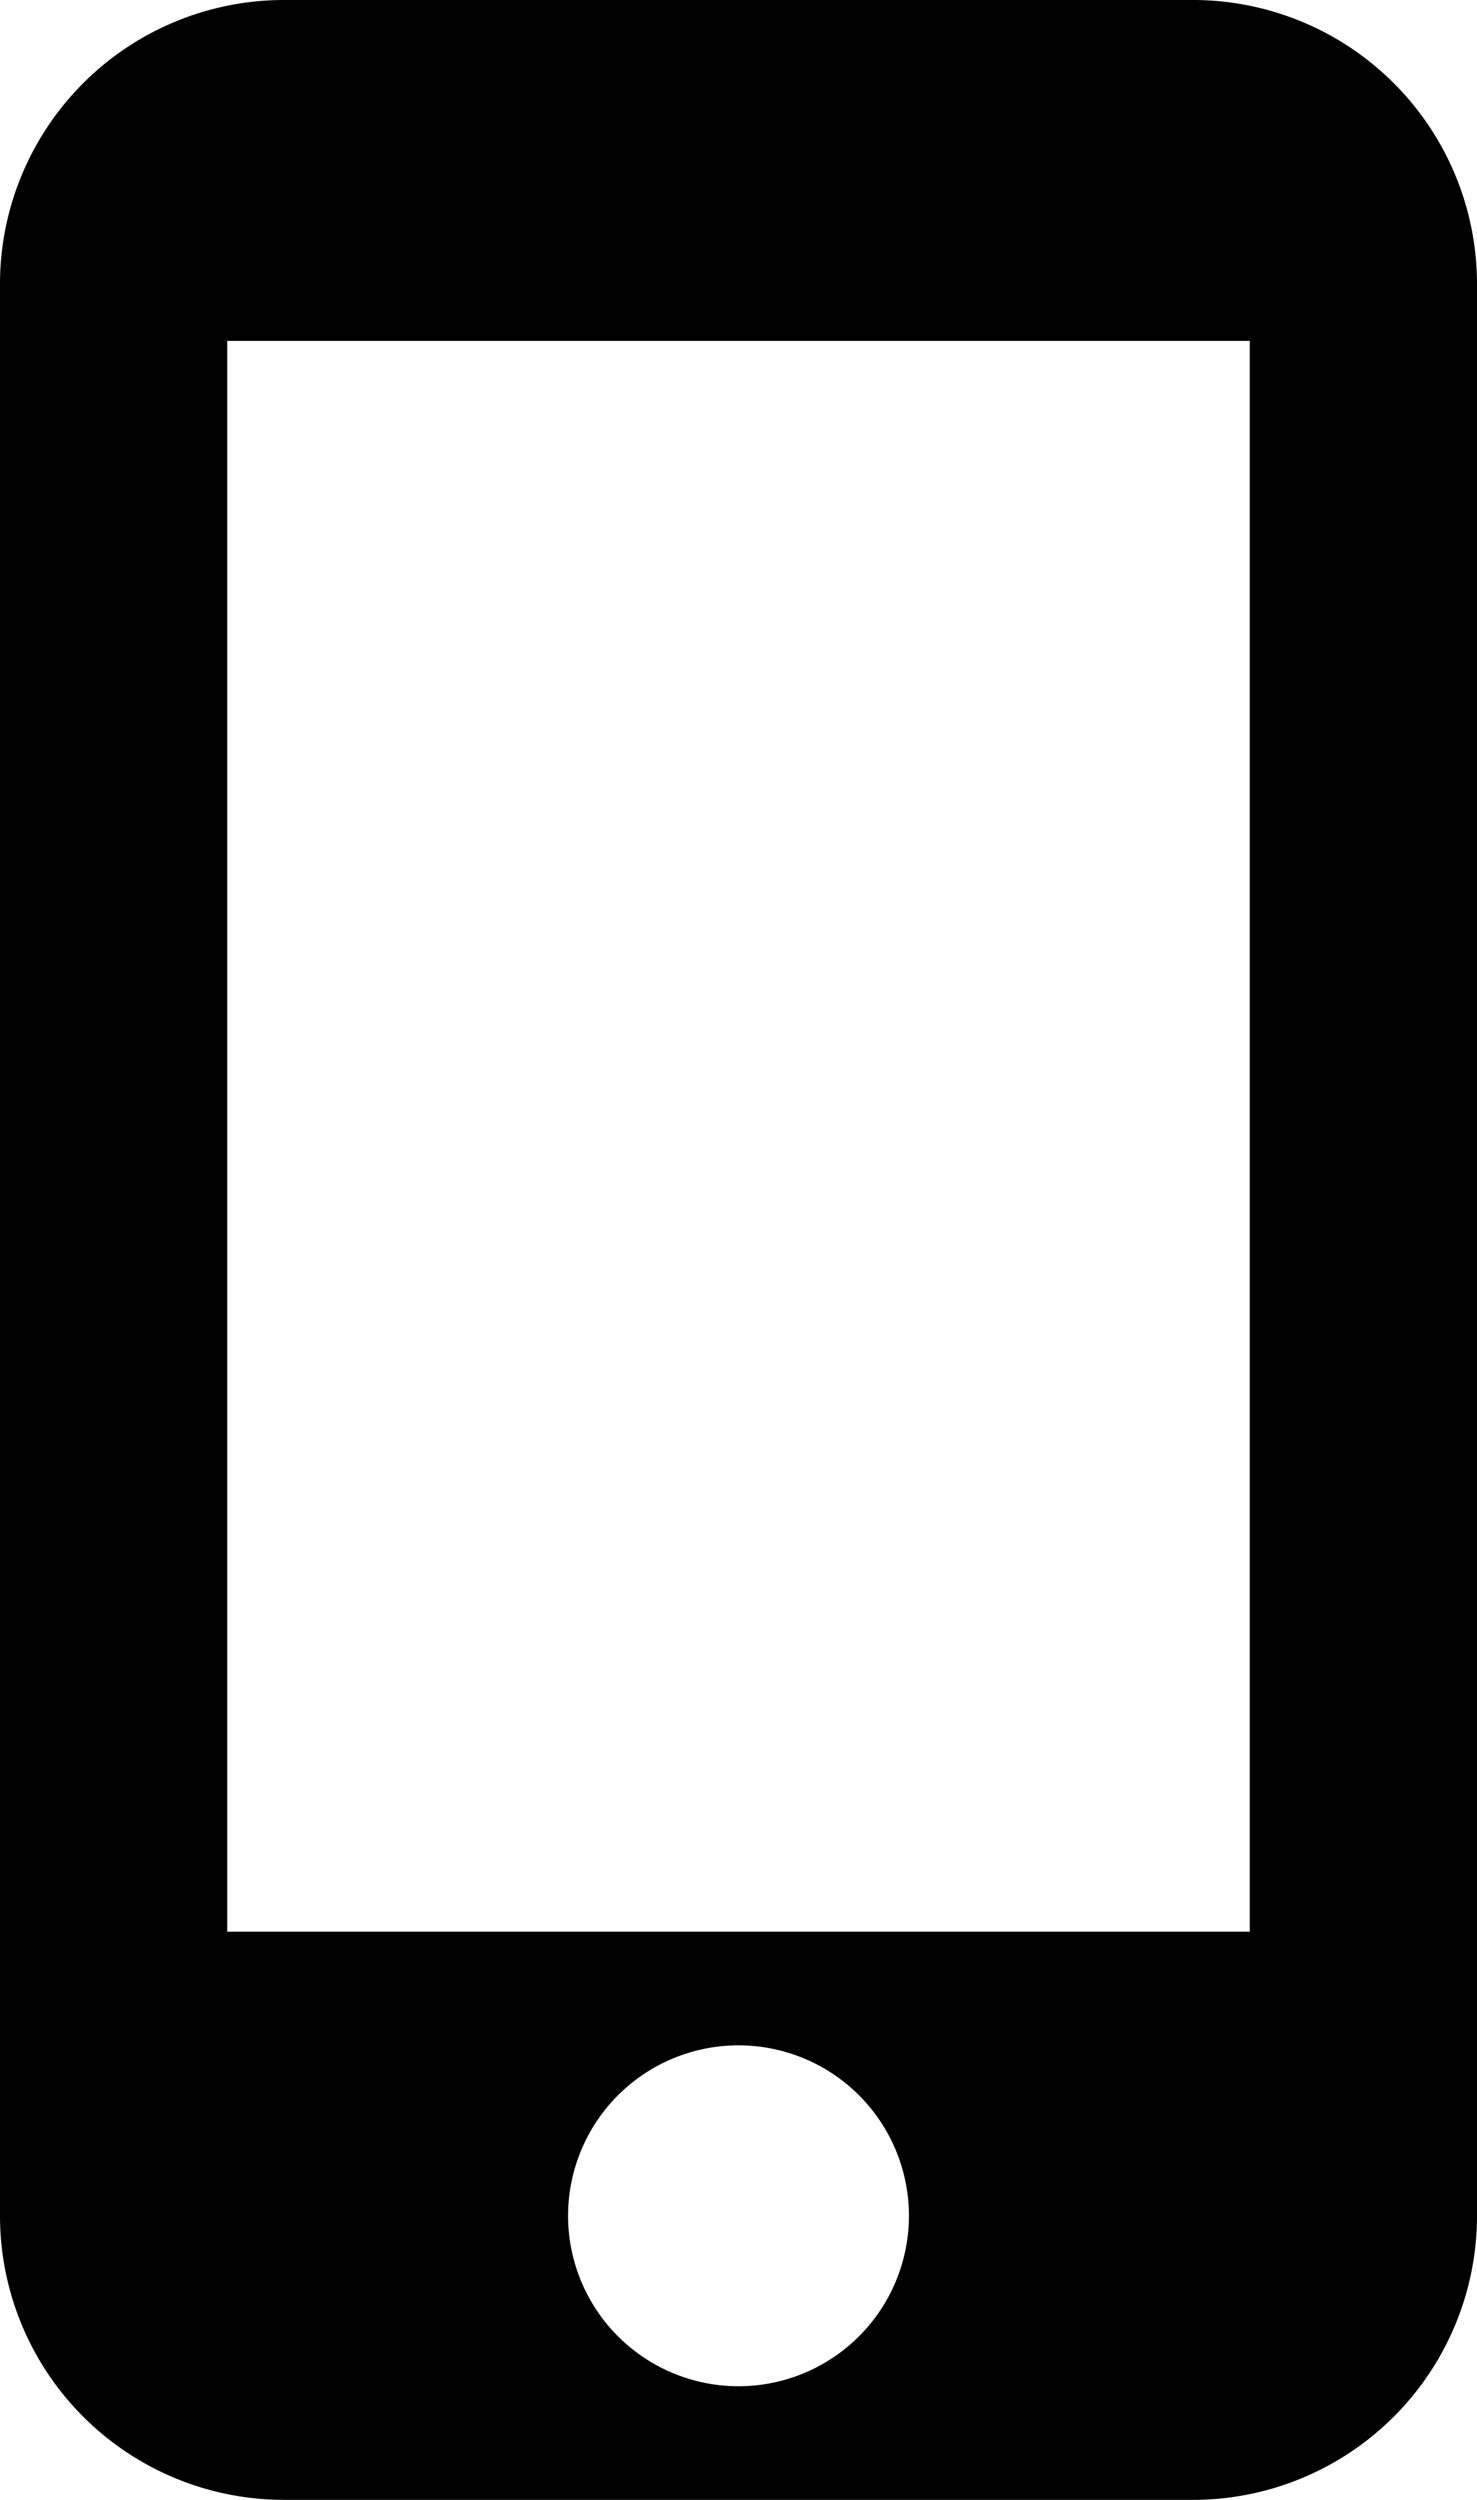 <svg xmlns="http://www.w3.org/2000/svg" width="26" height="44" viewBox="0 0 26 44">
  <path id="mobile_logo" data-name="mobile logo" d="M26,1H10A5,5,0,0,0,5,6V40a5,5,0,0,0,5,5H26a5,5,0,0,0,5-5V6A5,5,0,0,0,26,1ZM18,43a3,3,0,1,1,3-3A3,3,0,0,1,18,43Zm9-8H9V7H27Z" transform="translate(-5 -1)"/>
</svg>
